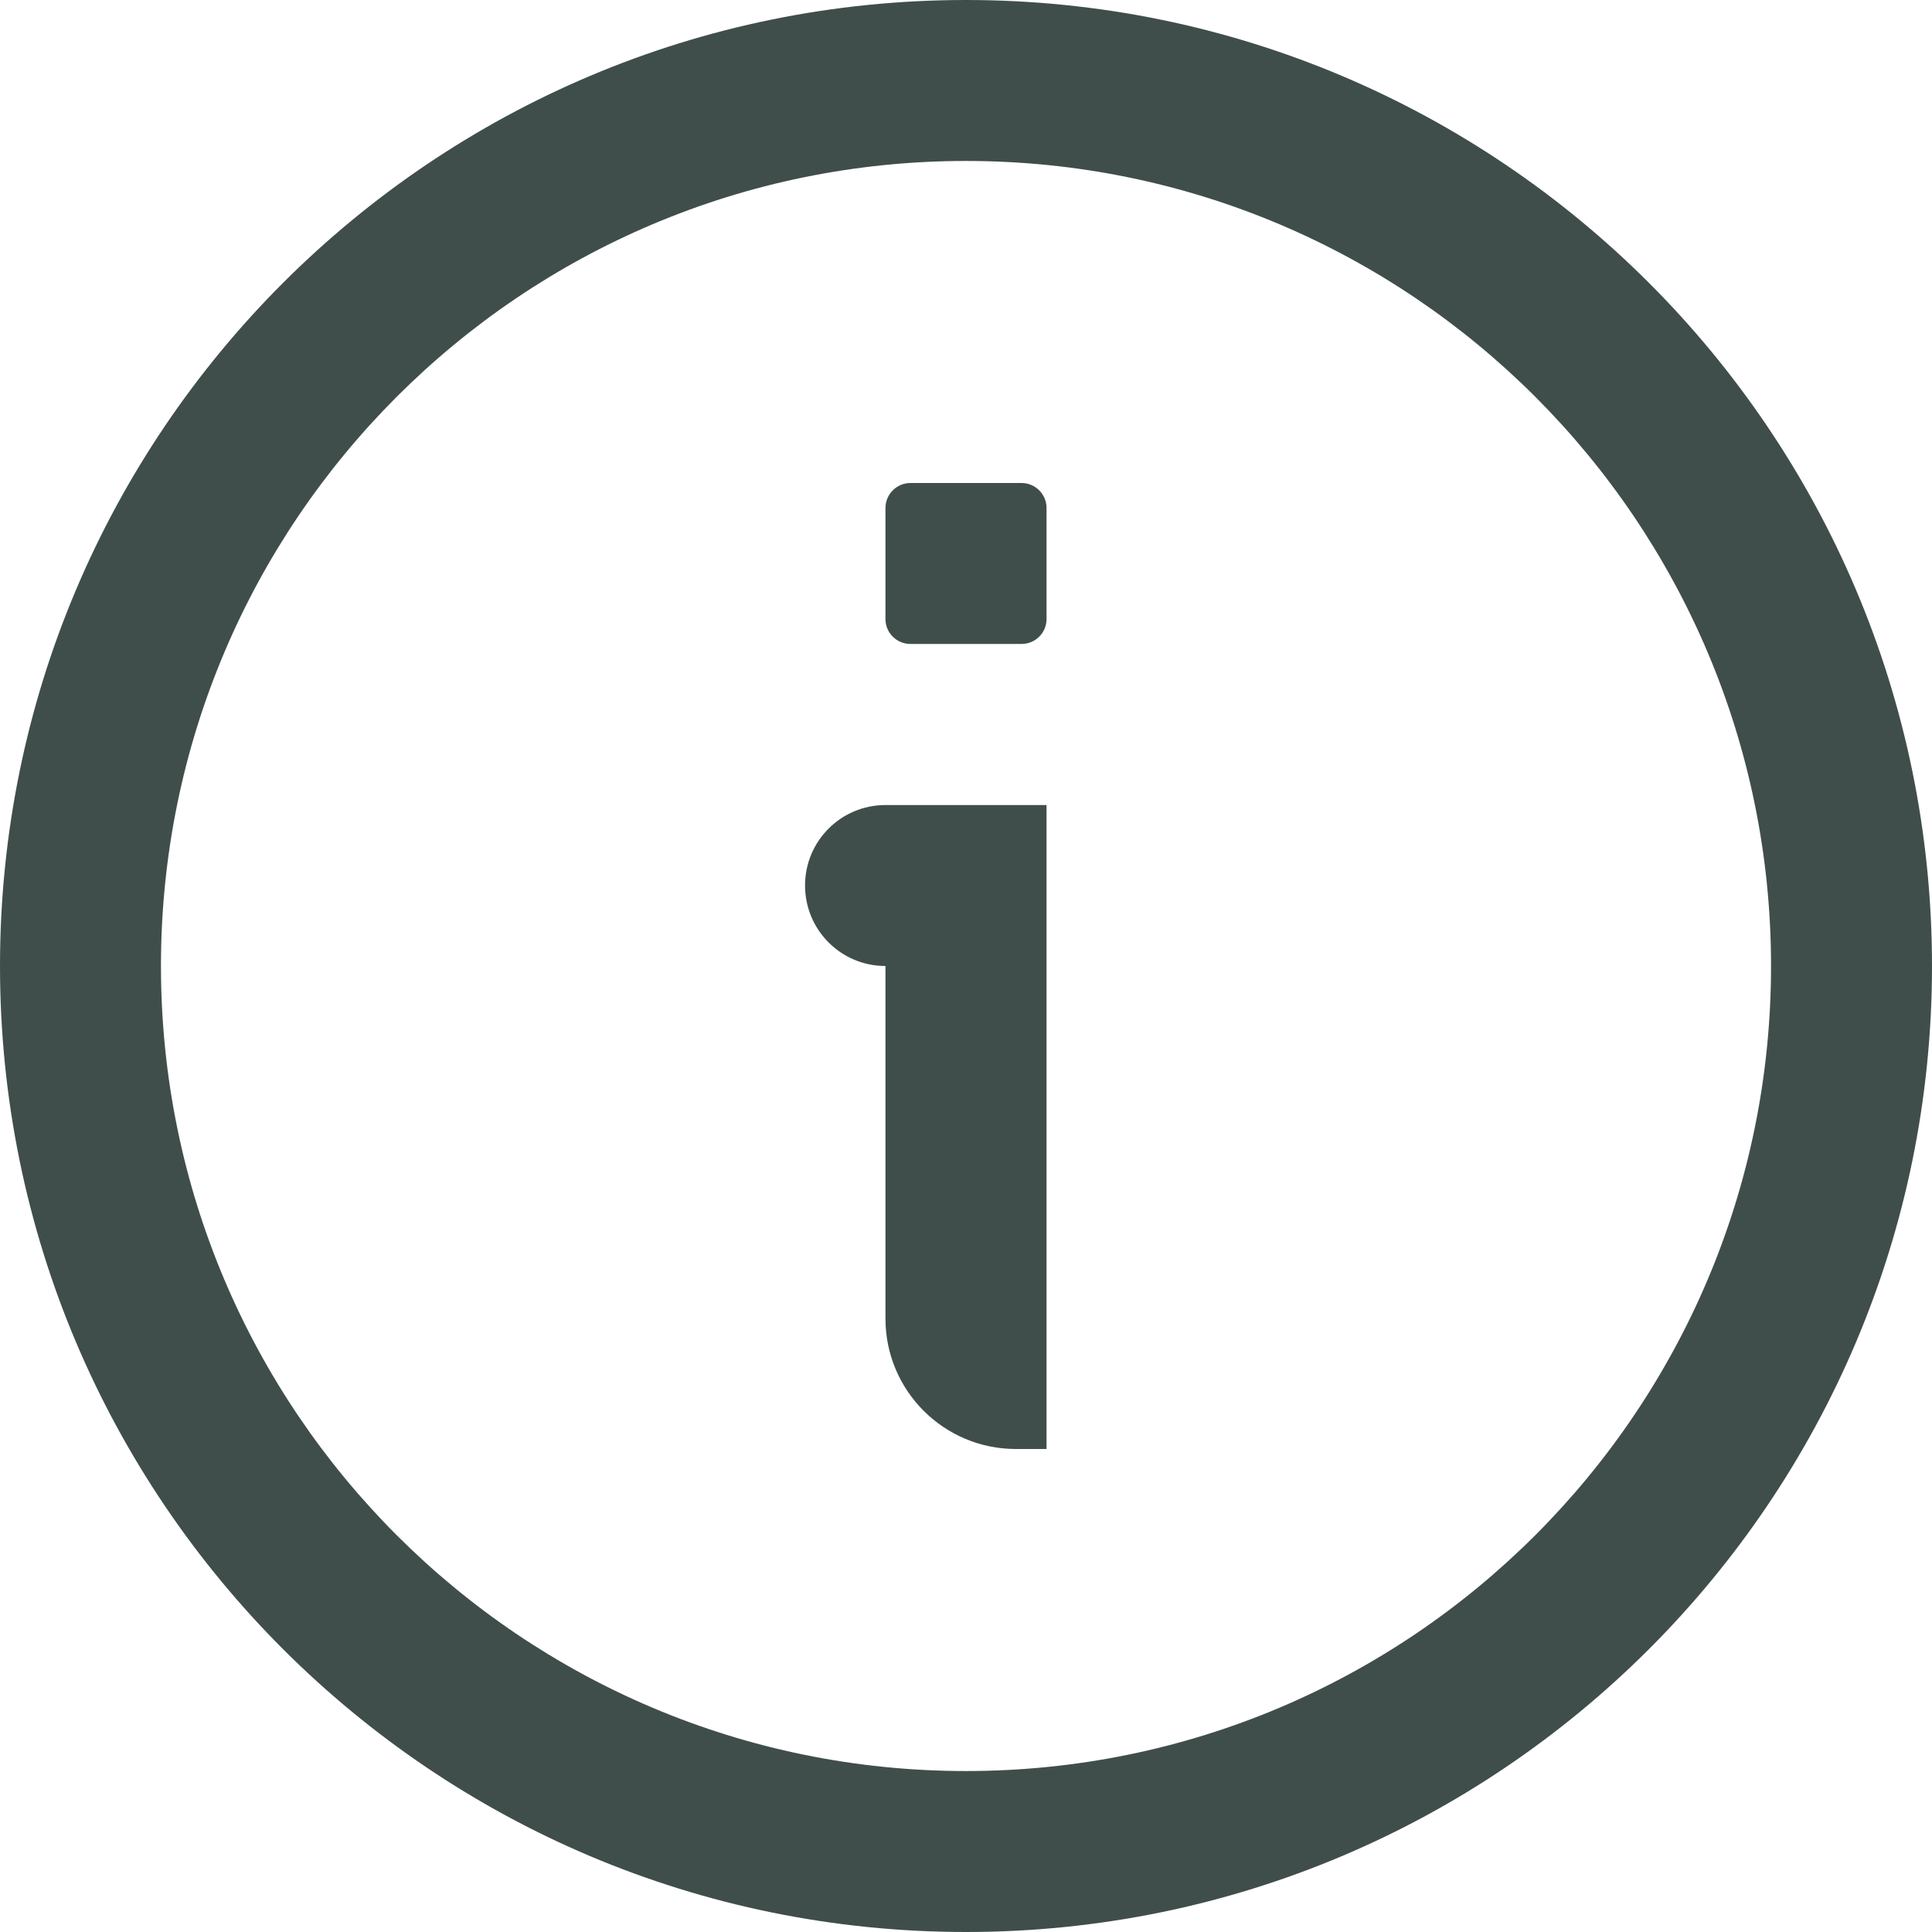 <svg width="16" height="16" viewBox="0 0 16 16" fill="none" xmlns="http://www.w3.org/2000/svg">
<g clip-path="url(#clip0_6945_64051)">
<path fill-rule="evenodd" clip-rule="evenodd" d="M8 14.667C11.682 14.667 14.667 11.682 14.667 8C14.667 4.318 11.682 1.333 8 1.333C4.318 1.333 1.333 4.318 1.333 8C1.333 11.682 4.318 14.667 8 14.667ZM8 16C12.418 16 16 12.418 16 8C16 3.582 12.418 0 8 0C3.582 0 0 3.582 0 8C0 12.418 3.582 16 8 16Z" fill="#404E4B"/>
<path fill-rule="evenodd" clip-rule="evenodd" d="M7.54 4C7.426 4 7.333 4.093 7.333 4.207V5.127C7.333 5.241 7.426 5.333 7.54 5.333H8.46C8.574 5.333 8.667 5.241 8.667 5.127V4.207C8.667 4.093 8.574 4 8.46 4H7.54ZM7.333 6.667H8.667V12H8.413C7.817 12 7.333 11.517 7.333 10.92V8C6.965 8 6.667 7.702 6.667 7.333C6.667 6.965 6.965 6.667 7.333 6.667Z" fill="#404E4B"/>
</g>
<defs>
<clipPath id="clip0_6945_64051">
<rect width="16" height="16" fill="white"/>
</clipPath>
</defs>
</svg>
